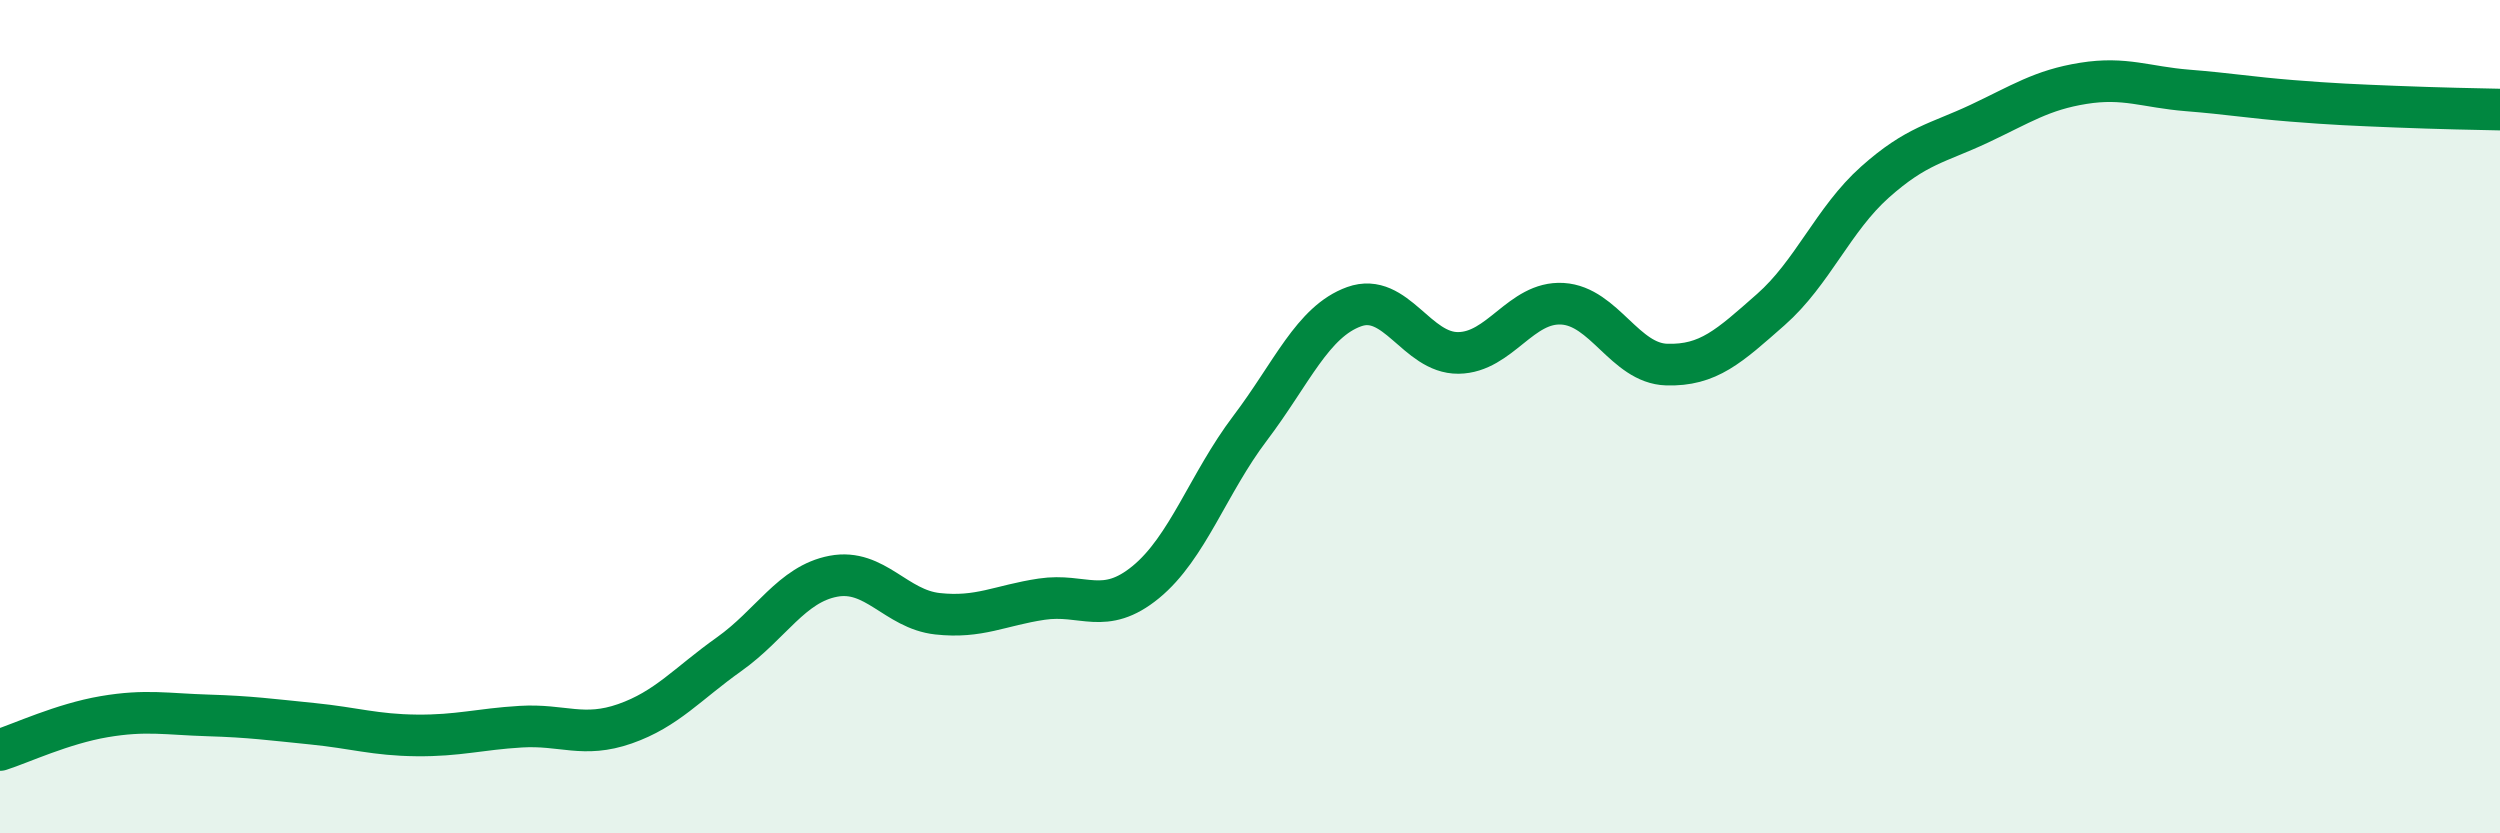 
    <svg width="60" height="20" viewBox="0 0 60 20" xmlns="http://www.w3.org/2000/svg">
      <path
        d="M 0,18 C 0.5,17.84 1.5,17.37 2.5,17.2 C 3.5,17.03 4,17.14 5,17.17 C 6,17.2 6.5,17.27 7.5,17.37 C 8.5,17.47 9,17.64 10,17.65 C 11,17.66 11.5,17.5 12.5,17.44 C 13.5,17.38 14,17.72 15,17.37 C 16,17.02 16.5,16.41 17.5,15.7 C 18.5,14.99 19,14.02 20,13.83 C 21,13.64 21.5,14.62 22.5,14.73 C 23.5,14.84 24,14.53 25,14.38 C 26,14.23 26.5,14.79 27.5,13.97 C 28.5,13.15 29,11.6 30,10.28 C 31,8.96 31.5,7.72 32.5,7.36 C 33.5,7 34,8.48 35,8.47 C 36,8.46 36.5,7.23 37.5,7.29 C 38.5,7.35 39,8.72 40,8.75 C 41,8.78 41.5,8.31 42.5,7.43 C 43.5,6.55 44,5.26 45,4.37 C 46,3.48 46.5,3.44 47.5,2.97 C 48.5,2.5 49,2.16 50,2 C 51,1.84 51.5,2.09 52.5,2.17 C 53.5,2.25 54,2.34 55,2.42 C 56,2.5 56.5,2.52 57.5,2.56 C 58.5,2.6 59.5,2.62 60,2.63L60 20L0 20Z"
        fill="#008740"
        opacity="0.1"
        stroke-linecap="round"
        stroke-linejoin="round"
      />
      <path
        d="M 0,18 C 0.5,17.84 1.5,17.37 2.5,17.2 C 3.5,17.03 4,17.14 5,17.17 C 6,17.2 6.5,17.27 7.5,17.37 C 8.5,17.47 9,17.64 10,17.65 C 11,17.66 11.5,17.5 12.5,17.44 C 13.5,17.38 14,17.72 15,17.37 C 16,17.02 16.5,16.41 17.5,15.7 C 18.5,14.99 19,14.02 20,13.83 C 21,13.64 21.5,14.62 22.5,14.73 C 23.5,14.84 24,14.53 25,14.38 C 26,14.23 26.5,14.79 27.5,13.97 C 28.5,13.15 29,11.6 30,10.28 C 31,8.96 31.5,7.72 32.5,7.36 C 33.5,7 34,8.48 35,8.47 C 36,8.46 36.5,7.23 37.5,7.29 C 38.5,7.35 39,8.72 40,8.75 C 41,8.78 41.5,8.31 42.5,7.43 C 43.5,6.55 44,5.26 45,4.37 C 46,3.48 46.5,3.44 47.5,2.97 C 48.5,2.5 49,2.16 50,2 C 51,1.84 51.5,2.09 52.5,2.17 C 53.5,2.25 54,2.34 55,2.42 C 56,2.5 56.5,2.52 57.5,2.56 C 58.5,2.6 59.5,2.62 60,2.63"
        stroke="#008740"
        stroke-width="1"
        fill="none"
        stroke-linecap="round"
        stroke-linejoin="round"
      />
    </svg>
  